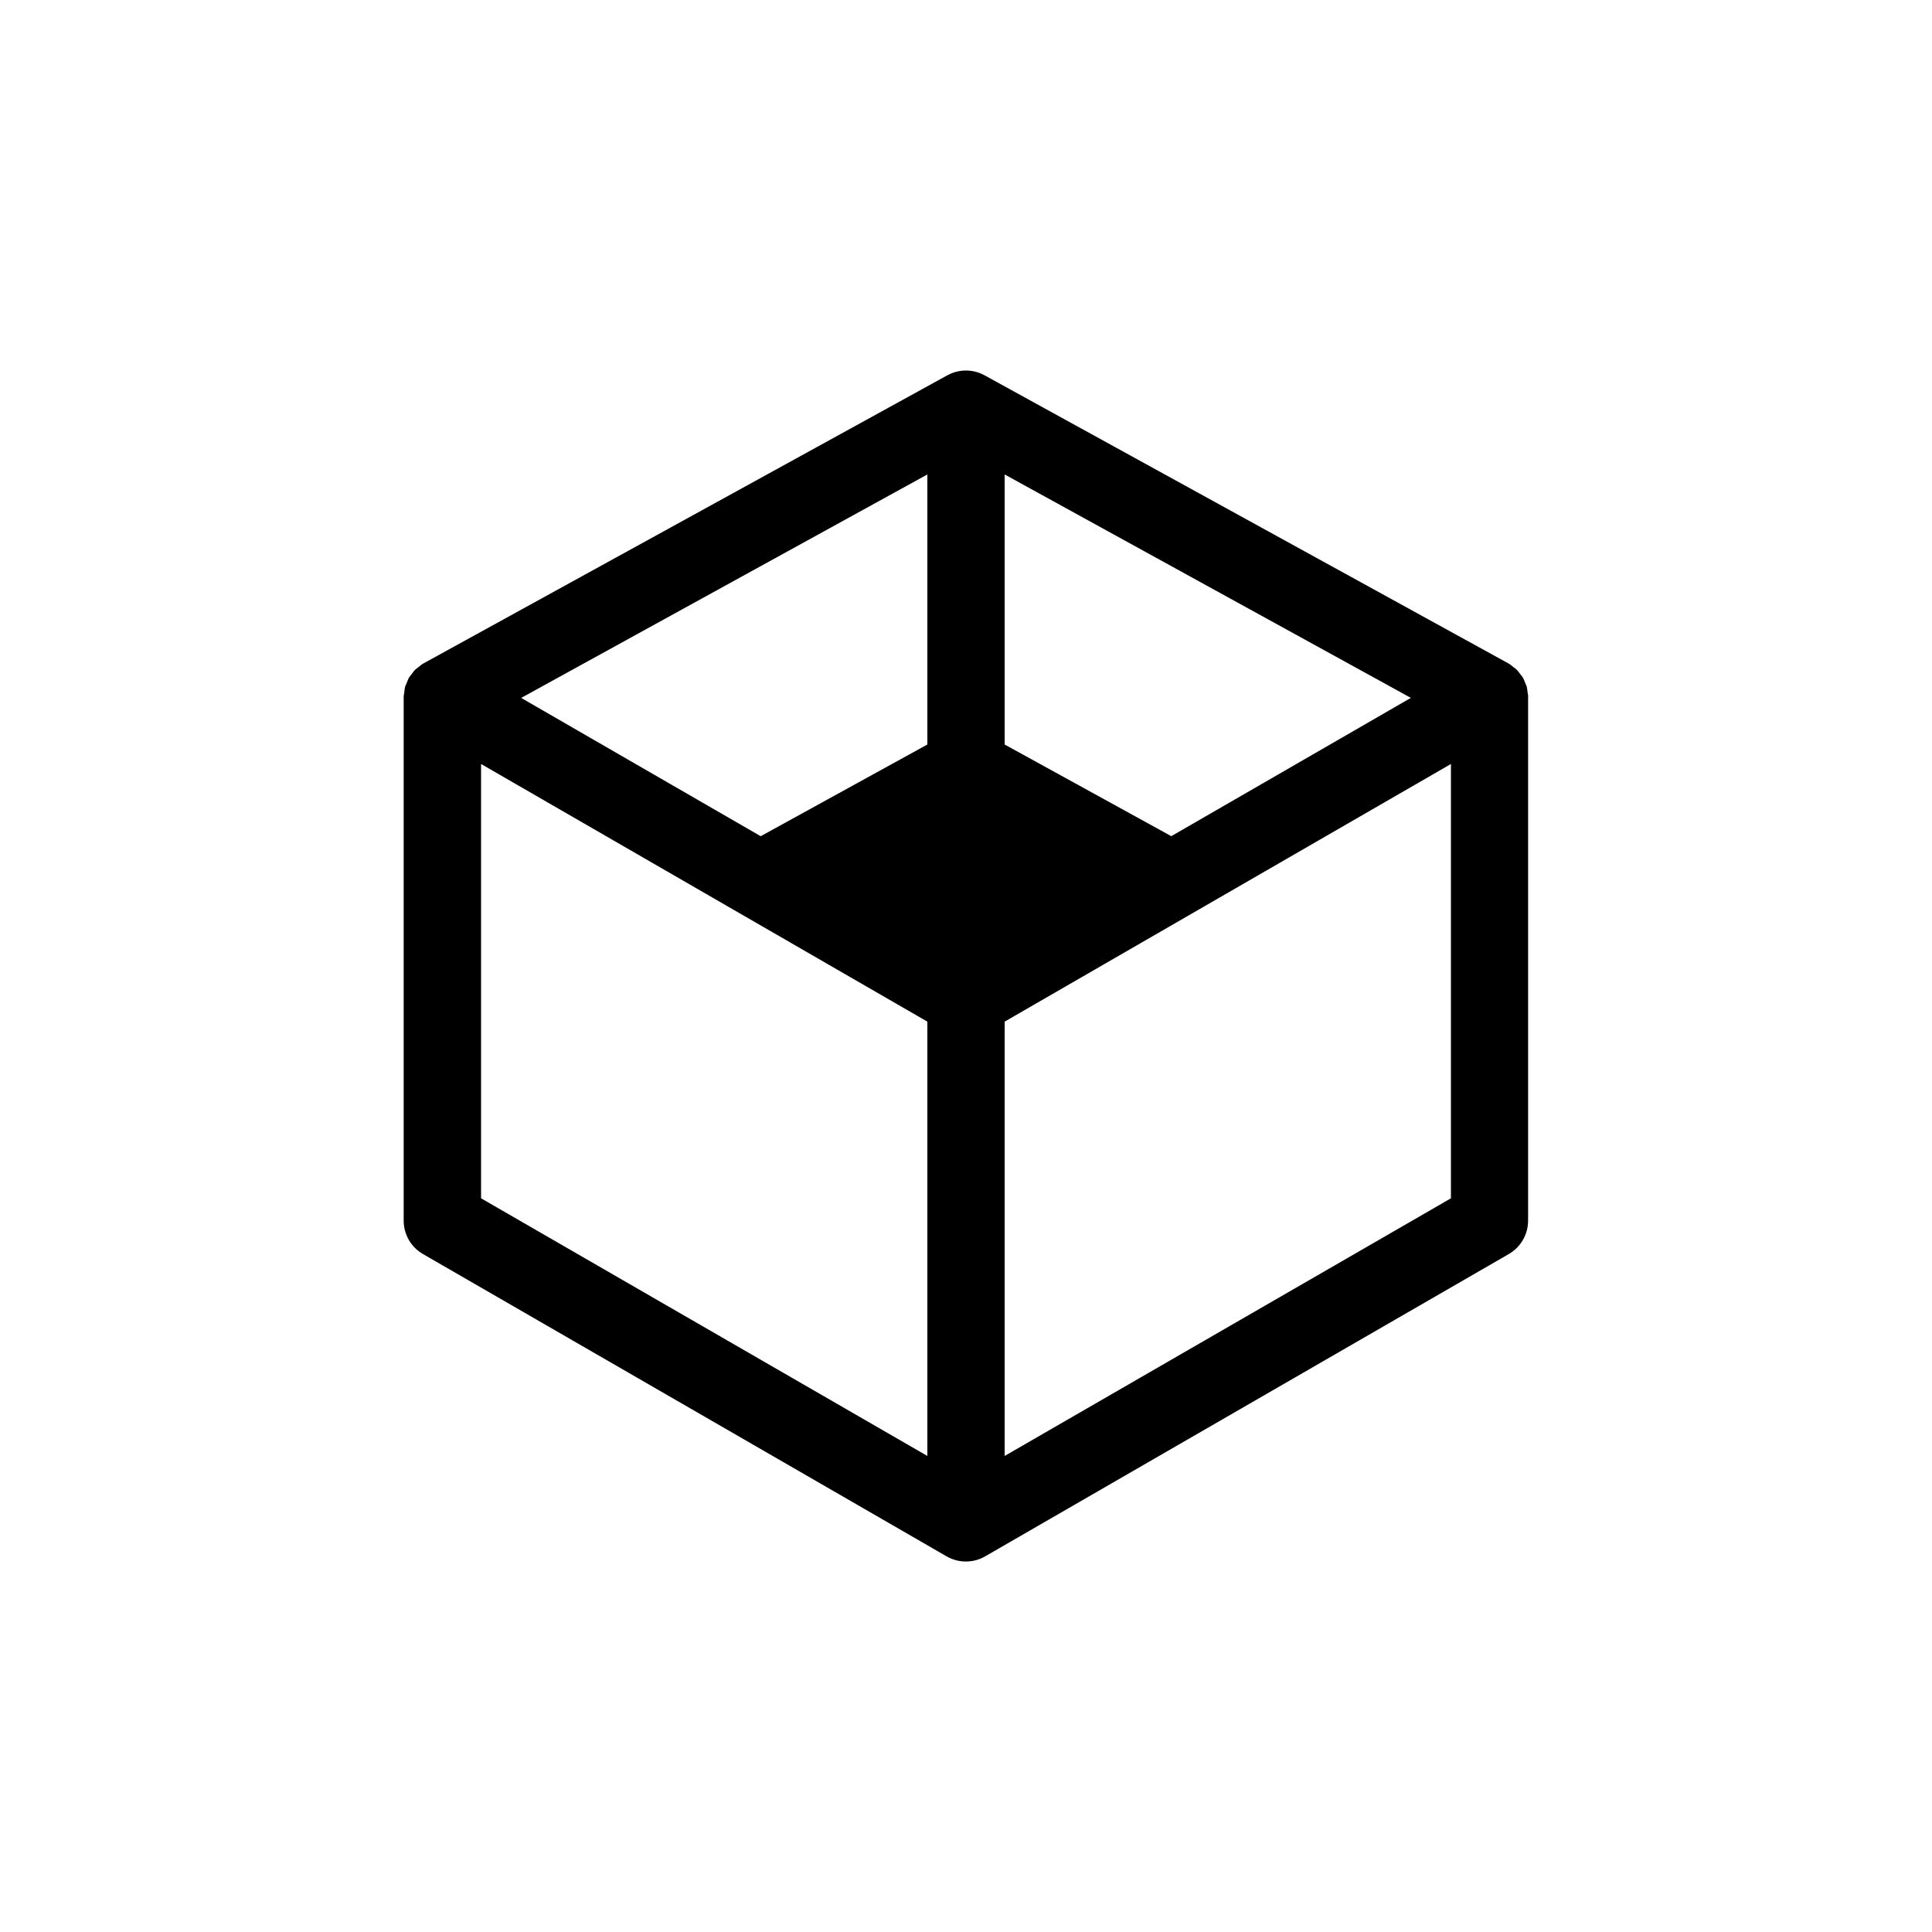 <?xml version="1.0" encoding="utf-8"?>
<!-- Generator: Adobe Illustrator 16.0.0, SVG Export Plug-In . SVG Version: 6.00 Build 0)  -->
<!DOCTYPE svg PUBLIC "-//W3C//DTD SVG 1.1//EN" "http://www.w3.org/Graphics/SVG/1.1/DTD/svg11.dtd">
<svg version="1.1" id="Layer_1" xmlns="http://www.w3.org/2000/svg" xmlns:xlink="http://www.w3.org/1999/xlink" x="0px" y="0px"
	 width="50px" height="50px" viewBox="0 0 50 50" enable-background="new 0 0 50 50" xml:space="preserve">
<path d="M39.55,18.03c0-0.038-0.012-0.073-0.016-0.11c-0.007-0.049-0.009-0.1-0.021-0.147c-0.01-0.035-0.028-0.065-0.041-0.099
	c-0.02-0.048-0.035-0.097-0.062-0.141c-0.017-0.029-0.041-0.053-0.061-0.08c-0.032-0.043-0.062-0.087-0.1-0.125
	c-0.025-0.025-0.057-0.043-0.085-0.065c-0.038-0.03-0.072-0.064-0.115-0.088c-0.003-0.002-0.007-0.002-0.011-0.004
	c-0.003-0.001-0.005-0.004-0.008-0.006l-13.55-7.452c-0.299-0.165-0.664-0.165-0.963,0l-13.55,7.452
	c-0.003,0.001-0.005,0.004-0.008,0.006c-0.004,0.002-0.008,0.002-0.011,0.004c-0.043,0.025-0.078,0.059-0.116,0.089
	c-0.027,0.022-0.059,0.04-0.084,0.064c-0.039,0.038-0.068,0.083-0.1,0.126c-0.02,0.027-0.044,0.05-0.061,0.079
	c-0.026,0.045-0.043,0.095-0.063,0.143c-0.013,0.033-0.03,0.063-0.04,0.097c-0.013,0.048-0.016,0.099-0.021,0.149
	c-0.004,0.037-0.016,0.071-0.016,0.108c0,0.002,0.001,0.003,0.001,0.005c0,0.001-0.001,0.003-0.001,0.005v13.549
	c0,0.357,0.19,0.688,0.5,0.866l13.55,7.823c0.154,0.089,0.327,0.134,0.5,0.134s0.346-0.044,0.5-0.134l13.55-7.823
	c0.31-0.179,0.5-0.509,0.5-0.866V18.04c0-0.002-0.001-0.003-0.001-0.005C39.549,18.033,39.55,18.032,39.55,18.03z M30.313,21.64
	L26,19.268v-6.989l10.513,5.782L30.313,21.64z M24,12.279v6.989l-4.313,2.373l-6.199-3.579L24,12.279z M12.45,19.772L24,26.44v11.24
	l-11.55-6.668V19.772z M26,37.68V26.44l11.55-6.668v11.24L26,37.68z"/>
</svg>
